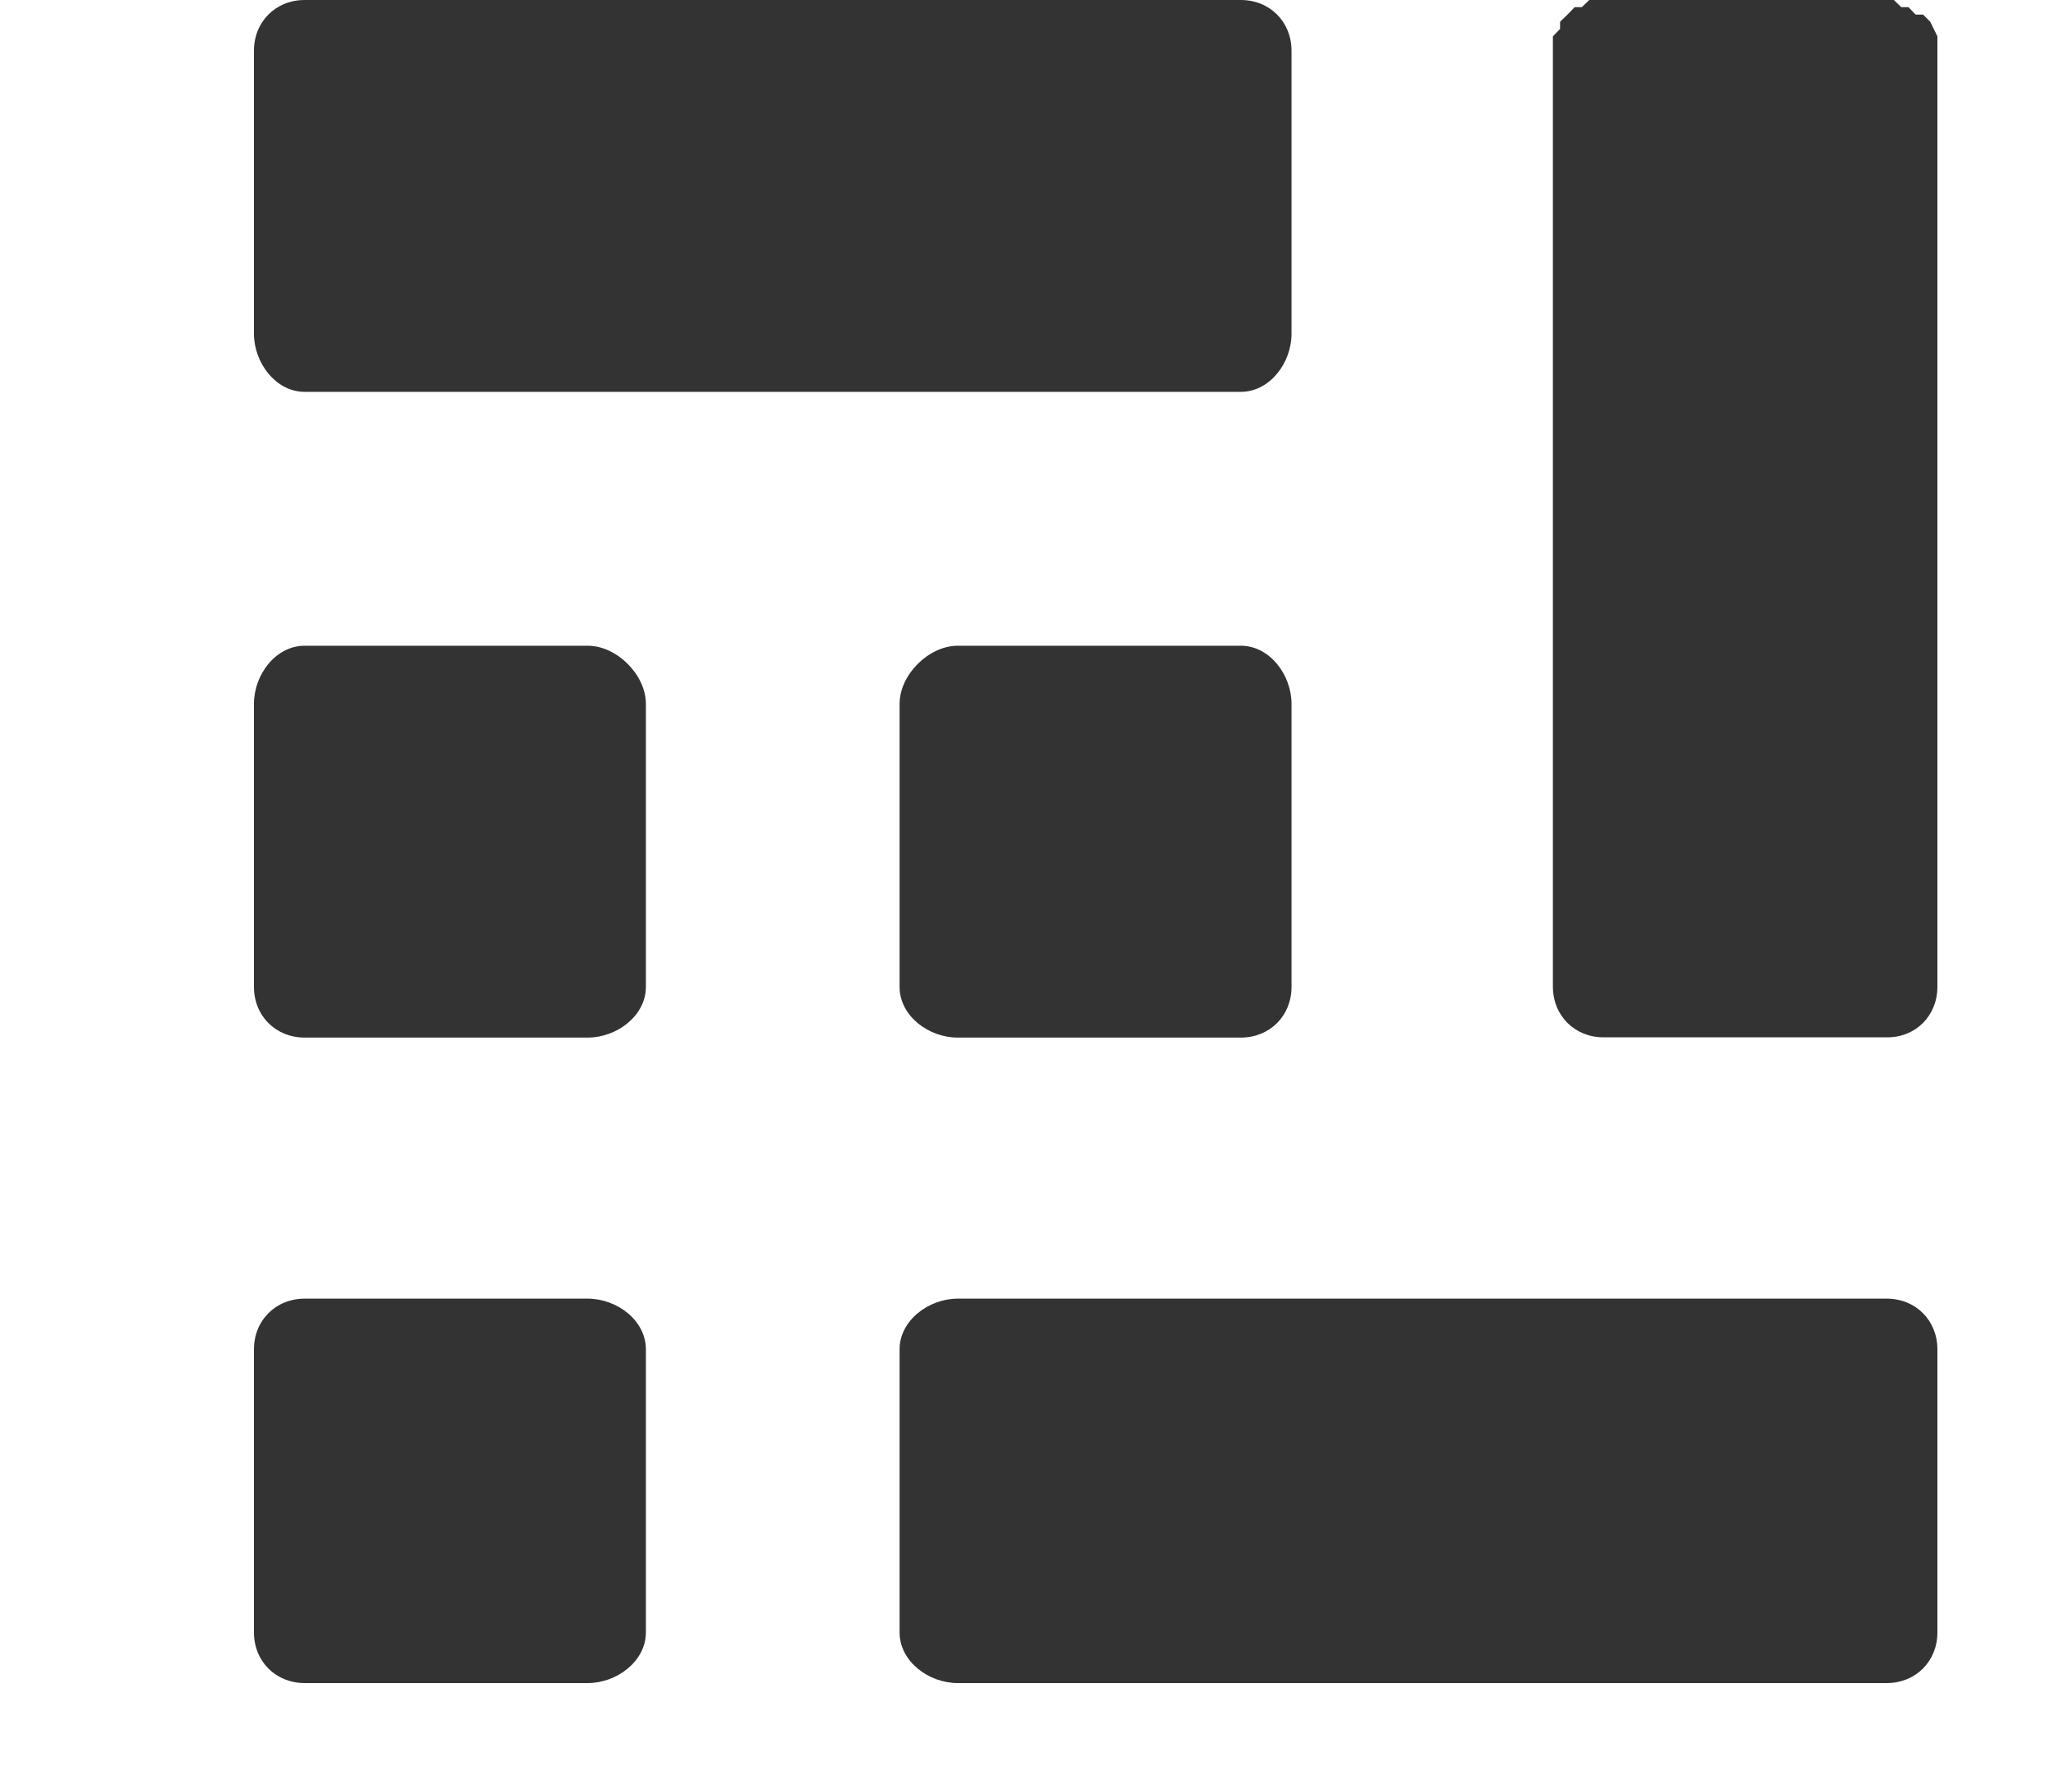 <svg width="8" height="7" viewBox="0 0 8 7" fill="none" xmlns="http://www.w3.org/2000/svg">
<path id="Vector" d="M1.19 0C1.077 0 0.992 0.085 0.992 0.198V1.304C0.992 1.417 1.077 1.531 1.19 1.531H4.847C4.96 1.531 5.045 1.418 5.045 1.304V0.198C5.045 0.085 4.96 0 4.847 0H1.19ZM7.568 5.272C7.568 5.159 7.483 5.074 7.37 5.074H3.741C3.628 5.074 3.514 5.159 3.514 5.272V6.378C3.514 6.491 3.627 6.576 3.741 6.576H7.37C7.483 6.576 7.568 6.491 7.568 6.378V5.272ZM7.568 3.855V0.198V0.17V0.142L7.54 0.085L7.512 0.057H7.483L7.455 0.028H7.427L7.398 0H7.37H6.236H6.208L6.179 0.028H6.151L6.123 0.057L6.094 0.085V0.113L6.066 0.142V0.17V0.198V3.855C6.066 3.968 6.151 4.053 6.264 4.053H7.37C7.483 4.054 7.568 3.969 7.568 3.855ZM5.045 2.75C5.045 2.637 4.96 2.523 4.847 2.523H3.741C3.628 2.523 3.514 2.636 3.514 2.75V3.856C3.514 3.969 3.627 4.054 3.741 4.054H4.847C4.96 4.054 5.045 3.969 5.045 3.856V2.75ZM2.523 5.272C2.523 5.159 2.41 5.074 2.296 5.074H1.19C1.077 5.074 0.992 5.159 0.992 5.272V6.378C0.992 6.491 1.077 6.576 1.19 6.576H2.296C2.409 6.576 2.523 6.491 2.523 6.378V5.272ZM2.523 2.75C2.523 2.637 2.41 2.523 2.296 2.523H1.19C1.077 2.523 0.992 2.636 0.992 2.75V3.856C0.992 3.969 1.077 4.054 1.19 4.054H2.296C2.409 4.054 2.523 3.969 2.523 3.856V2.75Z" fill="#333"/>
</svg>
